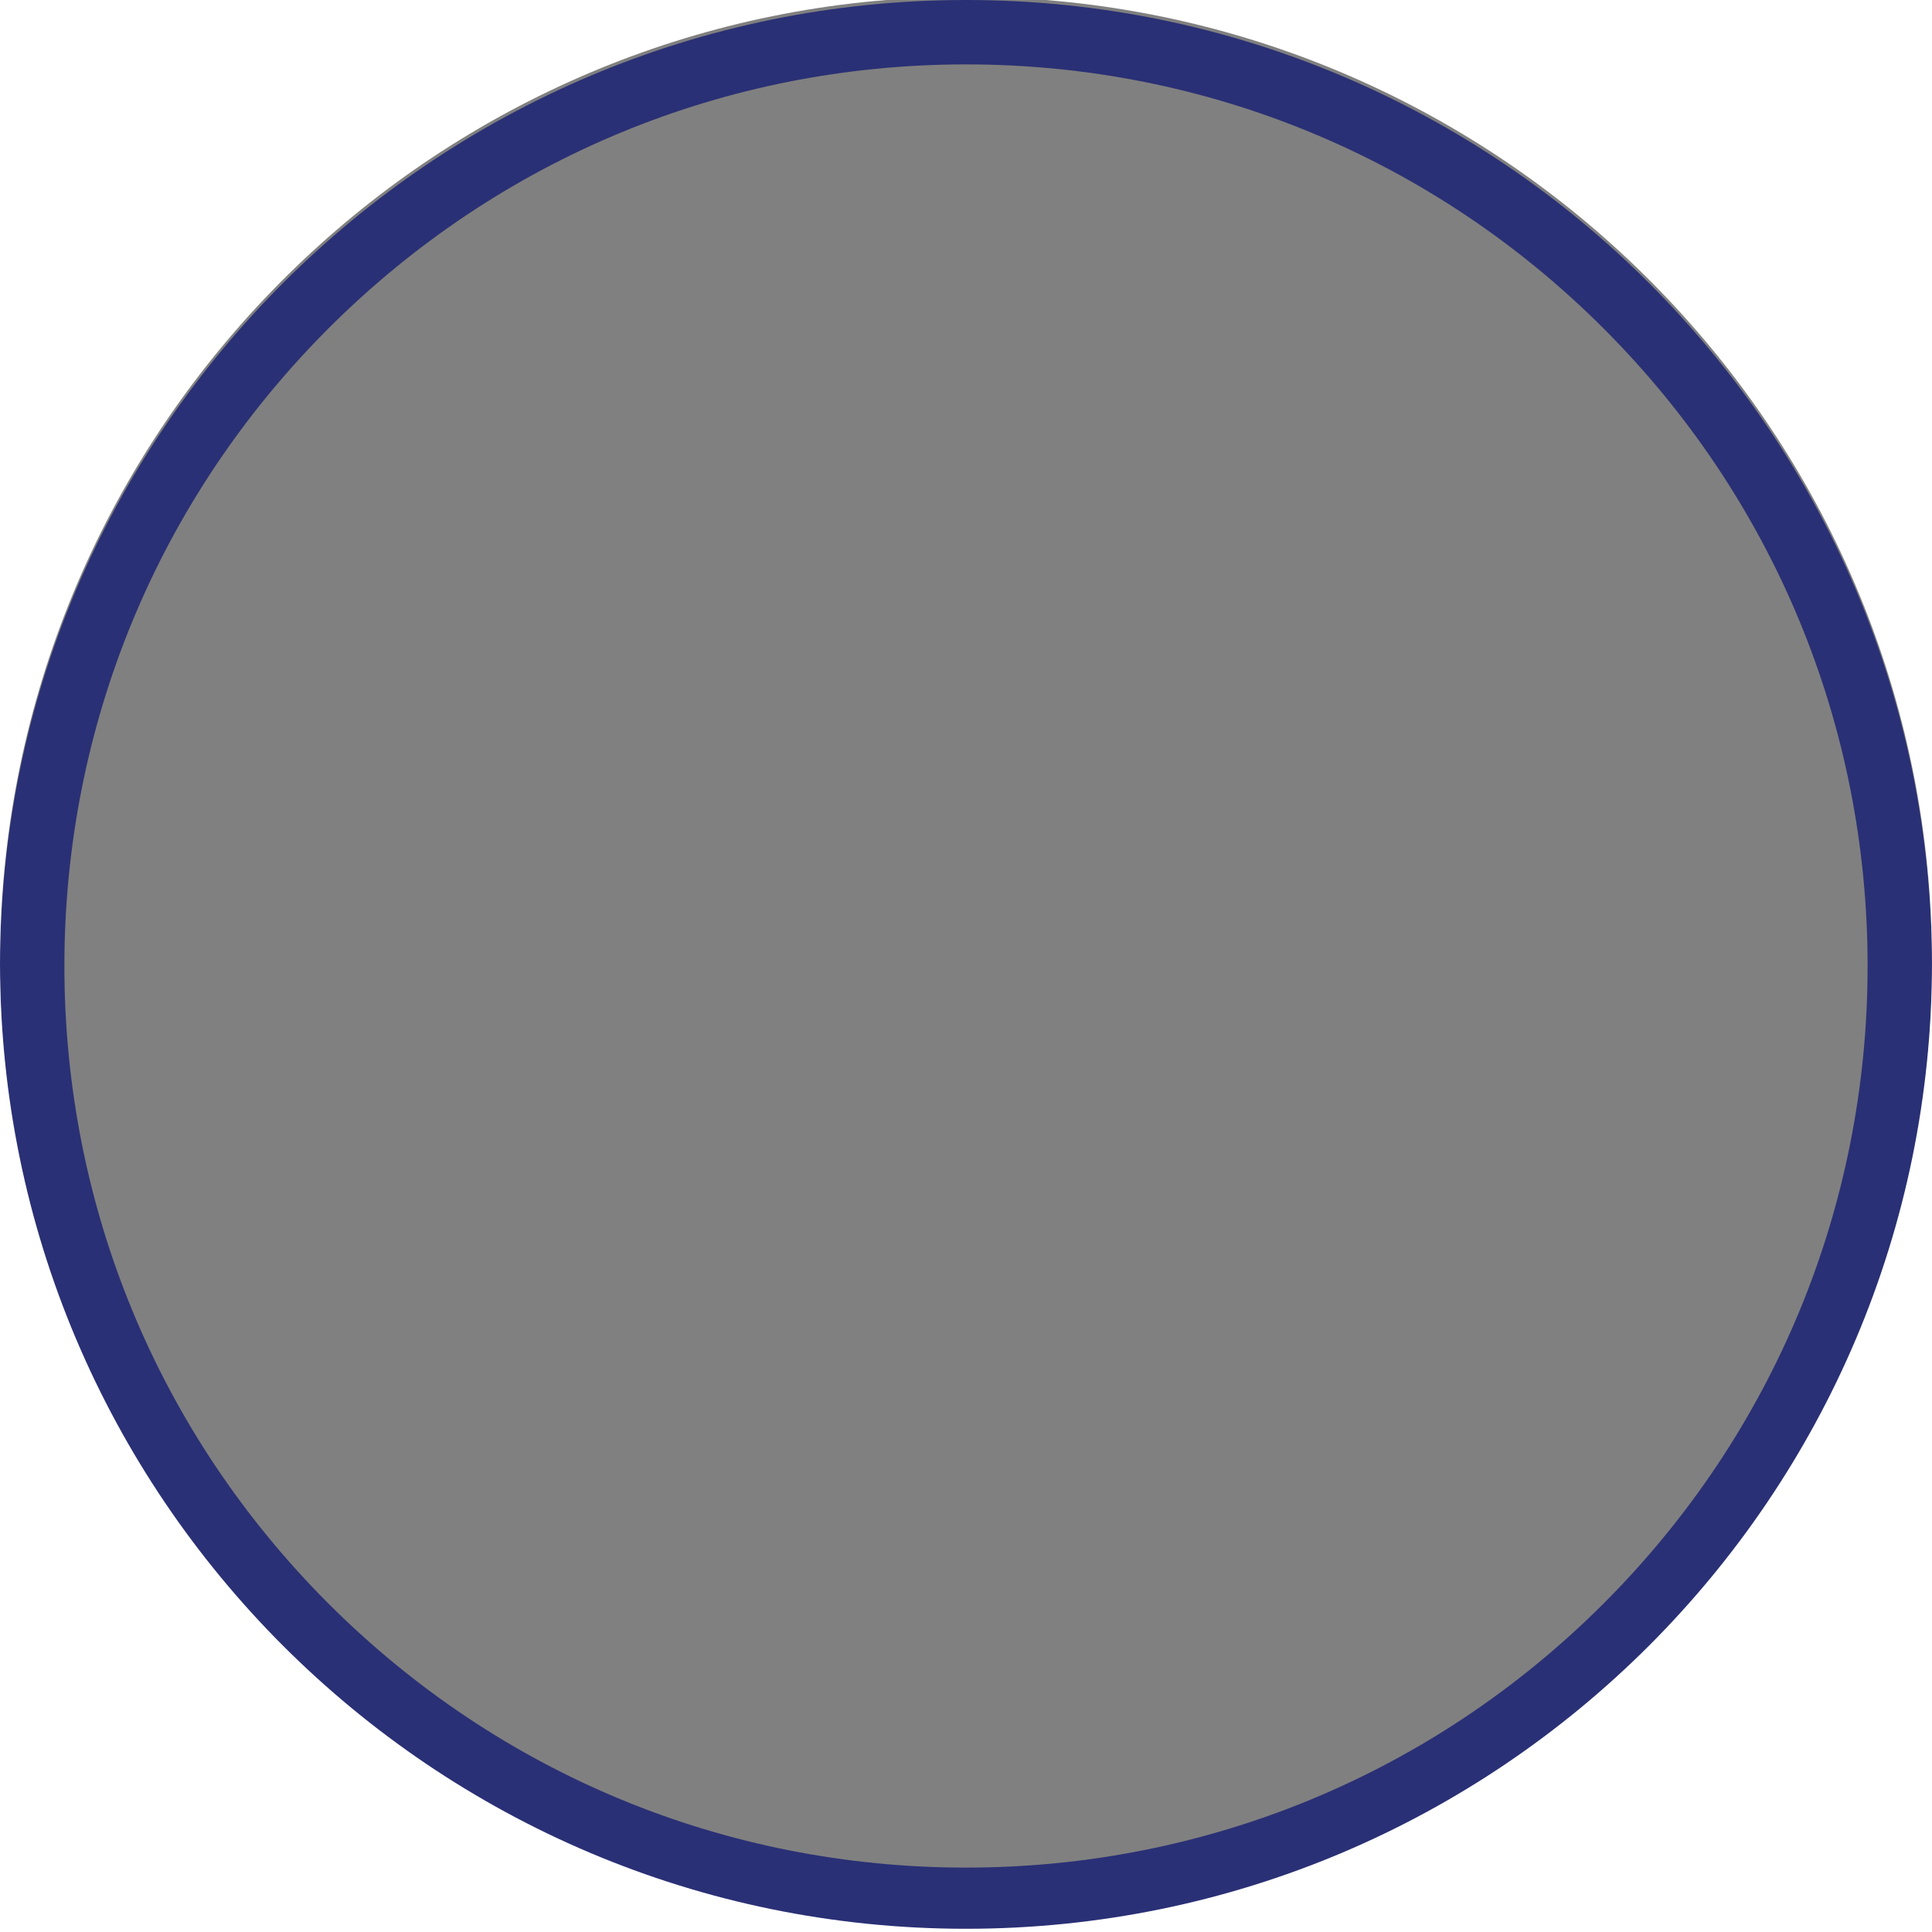 <?xml version="1.0" encoding="utf-8"?>
<!-- Generator: Adobe Illustrator 23.0.2, SVG Export Plug-In . SVG Version: 6.00 Build 0)  -->
<svg version="1.1" id="Layer_1" xmlns="http://www.w3.org/2000/svg" xmlns:xlink="http://www.w3.org/1999/xlink" x="0px" y="0px"
	 viewBox="0 0 300 300" style="enable-background:new 0 0 300 300;" xml:space="preserve">
<rect x="0" y="0" width="300" height="300" fill="#808080" stroke="none"/>
<style type="text/css">
	.st0{fill:#E57E25;}
	.st1{fill:#F0C419;}
	.st2{fill:#28AE60;}
	.st3{fill:#289654;}
	.st4{fill:#E46A5E;}
	.st5{fill:#ECEFF0;}
	.st6{fill:#FFFFFF;}
	.st7{fill:#C9CED1;}
	.st8{fill:#BBBDBF;}
	.st9{fill:#484F49;}
	.st10{fill:#2C3E50;}
	.st11{fill:#545968;}
	.st12{fill:#FDD900;}
	.st13{fill:#EFC319;}
	.st14{fill:#F4AE40;}
	.st15{fill:#E47D25;}
	.st16{fill:#35495E;}
	.st17{fill:#6CC9CC;}
	.st18{fill:#67BEBE;}
	.st19{fill:#2880B9;}
	.st20{fill:#D12CD1;stroke:#FFFFFF;stroke-width:1.5;stroke-miterlimit:10;}
	.st21{fill:#333333;stroke:#FFFFFF;stroke-width:1.5;stroke-miterlimit:10;}
	.st22{fill:#6F30A0;stroke:#FFFFFF;stroke-width:1.5;stroke-miterlimit:10;}
	.st23{fill:#AA5353;stroke:#FFFFFF;stroke-width:1.5;stroke-miterlimit:10;}
	.st24{fill:#152889;stroke:#FFFFFF;stroke-width:1.5;stroke-miterlimit:10;}
	.st25{fill:#03510B;stroke:#FFFFFF;stroke-width:1.5;stroke-miterlimit:10;}
	.st26{fill:#FFFFFF;stroke:#FFFFFF;stroke-width:5.000000e-02;stroke-miterlimit:10;}
	.st27{fill:#663C0E;stroke:#FFFFFF;stroke-width:1.5;stroke-miterlimit:10;}
	.st28{fill:#2A3075;}
</style>
<g id="tree">
	<g>
		<g>
			<path class="st0" d="M374.3,126.5c-1.1,3.2,6.9,18.9,7.9,44.9c0.8,20.6-5.8,46.9-5.8,46.9s4.4,2.8,11.4,3
				c8.1,0.2,15.4-3.1,15.4-3.1s-2.9-38.6-6.3-52C391.2,143.5,376.7,119.4,374.3,126.5z"/>
			<g>
				<path class="st1" d="M382.2,169.7c0,0.6,0,1.2,0,1.8c0,1.1,0,2.2,0,3.3c5.1,1,11.5,2.4,17.1,4.1c-1.2-7.5-2.7-14.7-4.5-19.9
					c-0.2-0.7-0.5-1.4-0.8-2.2C389.9,160.7,385.7,165.5,382.2,169.7z"/>
				<path class="st1" d="M378.6,127.1c-1.4-1.4-2.8-2-4-1.6c-0.8,0.3-0.5,2.1,0.3,5.1C376.1,129.4,377.3,128.2,378.6,127.1z"/>
				<path class="st1" d="M400.1,184.2c-4.9-1.6-11.3-3.1-18-4.5c-0.2,5.6-0.7,10.9-1.3,15.7c5.8-2.6,12.8-5.3,19.7-7.8
					C400.5,186.5,400.3,185.3,400.1,184.2z"/>
				<path class="st1" d="M376.5,136.4c0.6,2.1,1.2,4.5,1.9,7.1c3.2-0.3,6.7-0.5,9.9-0.6c-2-4.4-4.3-8.7-6.5-12
					C379.8,132.6,378.1,134.5,376.5,136.4z"/>
				<path class="st1" d="M392.1,151.6c-0.5-1.2-1-2.5-1.6-3.9c-3.6,0.1-7.4,0.2-11,0.5c0.9,4.3,1.8,9.1,2.3,14.3
					C384.9,159,388.5,155.1,392.1,151.6z"/>
				<path class="st1" d="M376.5,218.4c0,0,3.5,2.9,12.4,2.9c6.1,0,10.1-1.3,12.3-2.3c-6.9-3.2-15.7-6.6-22.6-9.2
					C377.4,215.1,376.5,218.4,376.5,218.4z"/>
				<path class="st1" d="M379.5,204.8c6.5,2.4,15.9,6,23.6,9.6c-0.3-4.4-0.9-12.6-1.9-21.7c-6.2,2.2-14.9,5.5-21.1,8.6
					C379.9,202.5,379.7,203.7,379.5,204.8z"/>
			</g>
		</g>
		<g>
			<path class="st2" d="M394.6,87.1c3.2-2.6,6.7-4.7,10.6-6.7c-0.8-1.3-15.6-5.2-29.3,6.5c-8.4,7.1-9.5,27.3-3.8,35
				c0.6,0.9,3.2,1.6,4,2.2c1.8-8.8,4.4-20.3,8.3-26c0.1-0.1,0.2-0.2,0.3-0.4l-3.3-5.5l6.5,1.3c1-1.2,2-2.3,3-3.3l-2.8-4.5
				L394.6,87.1z"/>
			<path class="st2" d="M375.8,124.1c-0.7-0.8-1.3-1.7-2.2-2.2c-6.7-3.4-28.8,1.3-37.4,12.8c-8.8,11.9-11.4,22.6-5.8,35.1
				c0.6,1.4,3.5,5.3,5,5.9c1.8-4.4,3.9-8.5,6.4-12.9l-3.5-4.8l5.7,1.3c0.9-1.4,1.8-2.9,2.8-4.3l-5-6.7l8.3,2c0.9-1.3,1.9-2.6,2.9-4
				l-3.4-4.9l6.3,1.3C361.4,135.3,368.6,128.9,375.8,124.1z"/>
			<path class="st3" d="M412.6,91.3c-15.7,0-36.2,15.8-36.2,28.9c0,1.4,0.2,2.8,0.4,4.1c3.8-3.2,8.4-6.1,13.3-8.3l0.9-6.9l3.7,5
				c2.4-0.9,4.9-1.6,7.4-2.1l1.9-5.2l2.5,4.5c1.2-0.1,2.5-0.2,3.7-0.2c1.7,0,3.4,0.1,5,0.2l2.6-5.4l2,5.9c2.4,0.4,4.7,0.9,6.9,1.5
				l4.5-4.9l-0.1,6.3c7.2,2.7,13.1,6.7,17,11.5c0.5-2,0.8-4,0.8-6.2C448.8,104.2,432.6,91.3,412.6,91.3z"/>
			<path class="st2" d="M412.9,122.4c-9.4-7.2-28.9-8.6-37.4,0.3c-0.8,0.9-1.3,1.9-1.9,2.9c6.3-0.6,13.2,1.3,19.1,4.2l5.9-3.4
				l-1.7,5.7c1,0.6,2,1.2,2.9,1.8c0.6,0.4,1.1,0.8,1.7,1.2l5.4-3.7l-1.6,6.4c1.8,1.3,3.4,2.6,4.9,3.9l4.5-2.6l-1.6,5.4
				c2.8,2.8,5.2,5.9,7.7,9.7C422.3,153.1,431.9,136.8,412.9,122.4z"/>
			<path class="st3" d="M373,120.6c-1.9-11.1-25.3-21.3-41.4-18.3c-16.6,3.2-26.3,12-31.3,26.8c-0.6,1.7-1,7.4-0.1,9
				c3.2-1.5,6.4-3,9.6-4.5l0.8-4.4l2.5,3c1.8-0.8,3.6-1.5,5.5-2.2l0.8-4.6l2.8,3.4c2.3-0.8,4.8-1.5,7.4-2.2l0.6-8.4l4.7,7.1
				c1-0.2,2.1-0.4,3.2-0.7c1.2-0.2,2.4-0.4,3.6-0.6l2.3-4.8l1.5,4.3c9.4-1,19.1-0.8,27.8,0.6C373.3,123,373.2,121.8,373,120.6z"/>
		</g>
	</g>
<animateTransform id="test"
attributeName="transform"
attributeType="XML"
type="translate"
dur="14s"
begin="0s"
additive="sum"
values="0,0;-225,0;-225,0;-440,0;-440,0;-440,0;-440,0;-440,0;-440,0;-440,0;-440,0;-440,0;-440,0;-440,0;-440,0;-440,0;-440,0;-440,0;-440,0;-440,0;-440,0"
repeatCount="indefinite"/>
</g>
<g id="flipFlops">
	<g>
		<path class="st4" d="M372.2,154.2c1.8-2.8,6.5-11.1,7.4-13.9c2.7-9,2.9-14.8,2.7-23.5c-0.2-9.9,4-19.9,8.6-26
			c3.3-4.4,10.3-10.7,18.3-10.9c14.1-0.4,23.7,9.5,25.2,21.2c0.9,3.9,1.1,8.1,0.3,12.4c-1.2,7.1-4.3,16.5-7.9,21.7
			c-3,4.3-21,39.3-23.3,43.5c-9,16.4-19.1,18.8-30.7,11.6C358.3,181.1,361.7,170.3,372.2,154.2z"/>
		<path class="st5" d="M407.9,95.8c3.2,0.1,10.9,11.3,12.6,18.1c1.7,6.6,1.5,18.7-0.2,25.2c-1.2,4.5-6.3,18.9-9,18.9
			c-2.1,0,3.6-18.3,3.6-18.3s3.8-11.3,0.4-21.6c-1.2-3.5-4-12.1-8-12.6c-3.1-0.4-9.4,4.4-13.7,12.8c-5,9.9-8.2,27.3-10.3,27.3
			c-3.8,0,1.9-20.7,4.4-27.1C391.3,109.4,402.8,95.6,407.9,95.8z"/>
	</g>
	<g>
		<path class="st4" d="M364.7,186.9c-1.8-2.8-6.5-11-7.4-13.9c-2.7-9-2.9-14.9-2.7-23.5c0.2-9.9-4-19.9-8.6-26
			c-3.3-4.4-10.3-10.7-18.3-10.9c-14.1-0.4-23.7,9.5-25.2,21.2c-0.9,3.9-1.1,8.1-0.3,12.4c1.2,7.1,4.3,16.5,7.9,21.7
			c3,4.3,21,39.3,23.3,43.5c9,16.4,19.1,18.8,30.7,11.6C378.6,213.8,375.2,203.1,364.7,186.9z"/>
		<path class="st5" d="M329,128.6c-3.2,0.1-10.9,11.3-12.6,18.1c-1.7,6.6-1.5,18.7,0.2,25.2c1.2,4.5,6.3,18.9,9,18.9
			c2.1,0-3.6-18.3-3.6-18.3s-3.8-11.3-0.4-21.6c1.2-3.5,4-12.1,8-12.6c3.2-0.4,9.4,4.4,13.6,12.8c5,9.9,8.2,27.3,10.3,27.3
			c3.8,0-1.9-20.7-4.4-27.1C345.6,142.2,334.1,128.4,329,128.6z"/>
	</g>
<animateTransform id="testb"
attributeName="transform"
attributeType="XML"
type="translate"
begin="2s"
dur="14s"
values="0,0;-220,0;-220,0;-440,0;-440,0;-440,0;-440,0;-440,0;-440,0;-440,0;-440,0;-440,0;-440,0;-440,0;-440,0;-440,0;-440,0;-440,0;-440,0;-440,0;-440,0"
repeatCount="indefinite"/>
</g>
<g id="plane">
	<g>
		<path class="st6" d="M360.6,191.3c0-1.7,1.4-3.1,3.1-3.1l10.7,0.1c1.7,0,3.1,1.4,3.1,3.1l0,0c0,1.7-1.4,3.1-3.1,3.1l-10.7-0.1
			C361.9,194.4,360.6,193,360.6,191.3L360.6,191.3z"/>
		<path class="st6" d="M368.9,206c0-1.7,1.4-3.1,3.1-3.1l10.7,0.1c1.7,0,3.1,1.4,3.1,3.1l0,0c0,1.7-1.4,3.1-3.1,3.1l-10.7-0.1
			C370.3,209.1,368.9,207.7,368.9,206L368.9,206z"/>
		<path class="st6" d="M361.3,117.8c0-1.7,1.4-3.1,3.1-3.1l10.7,0.1c1.7,0,3.1,1.4,3.1,3.1l0,0c0,1.7-1.4,3.1-3.1,3.1l-10.7-0.1
			C362.7,120.9,361.3,119.5,361.3,117.8L361.3,117.8z"/>
		<path class="st6" d="M370.2,102.9c0-1.7,1.4-3.1,3.1-3.1L384,100c1.7,0,3.1,1.4,3.1,3.1l0,0c0,1.7-1.4,3.1-3.1,3.1l-10.7-0.1
			C371.5,106,370.2,104.6,370.2,102.9L370.2,102.9z"/>
	</g>
	<path class="st7" d="M388.7,142.3c0,0,2.2-19.6,31.2-67.8c2.8-4.7-14.3-4.3-17.1-1.4c-13.2,13.7-49.7,69.5-49.7,69.5L388.7,142.3z"
		/>
	<path class="st7" d="M386.9,165.3l-35.3-0.4c0,0,36.1,56.2,49.1,70.2c2.8,3,19.9,3.7,17.1-1.1C389.8,185.3,386.9,165.3,386.9,165.3
		z"/>
	<polygon class="st7" points="458.3,148.8 466.7,121.8 458.7,121.5 445.3,146.1 	"/>
	<polygon class="st7" points="446.1,161 459.8,185.7 467.7,184.8 459.4,158.5 	"/>
	<path class="st8" d="M302.3,154c0.6,12.9,38.7,12.1,84.7,12c46-0.1,84.3-6,84.3-12.2c0-5.5-38.4-12.4-84.4-12.3
		C341,141.6,301.8,141.8,302.3,154z"/>
	<path class="st9" d="M320.1,153.8c0,4.5,3.6,8.3,8.5,9.6c-2.7-2.3-4.3-5.8-4.3-9.6c0-3.9,1.7-7.3,4.3-9.6
		C323.7,145.5,320.1,149.3,320.1,153.8z"/>
<animateTransform id="testc"
attributeName="transform"
attributeType="XML"
type="translate"
begin="4s"
dur="14s"
values="0,0;-240,0;-240,0;-480,0;-480,0;-480,0;-480,0;-480,0;-480,0;-480,0;-480,0;-480,0;-480,0;-480,0;-480,0;-480,0;-480,0;-480,0;-480,0;-480,0;-480,0"
repeatCount="indefinite"/>
</g>
<g id="camera">
	<path class="st10" d="M449.4,137.9v-16.6c0-7.1-5.8-12.9-12.9-12.9h-31.8h-57.7h-31.8c-7.1,0-12.9,5.8-12.9,12.9v14.5v2v7.2v22.1
		v17.4c0,7.1,5.8,12.9,12.9,12.9h121.4c7.1,0,12.9-5.8,12.9-12.9v-39.5h-0.1v-7.2H449.4z"/>
	<path class="st7" d="M376.2,184.7c-17.5,0-31.8-14.2-31.8-31.8c0-17.6,14.2-31.8,31.8-31.8c17.6,0,31.8,14.2,31.8,31.8
		C408,170.5,393.8,184.7,376.2,184.7z"/>
	<path class="st11" d="M376.2,124.9c-15.5,0-28,12.5-28,28c0,15.5,12.5,28,28,28c15.5,0,28-12.5,28-28
		C404.2,137.4,391.7,124.9,376.2,124.9z"/>
	<polygon class="st11" points="396.1,93.1 355.5,93.1 346.9,108.5 404.7,108.5 	"/>
	<rect x="420.6" y="119.3" class="st6" width="17.8" height="12.7"/>
	<path class="st6" d="M369.7,138.2c-4.7,0.9-8.2,4.4-9.1,9c-0.3,1.4-1.7,2.6-3.5,2.6c-1.8,0-3.5-2.1-3.1-4.4
		c1.3-7.1,6.8-12.5,13.9-13.8c2.3-0.4,4.4,1.2,4.4,3.1C372.3,136.5,371.1,137.9,369.7,138.2z"/>
<animateTransform id="testd"
attributeName="transform"
attributeType="XML"
type="translate"
begin="6s"
dur="14s"
values="0,0;-225,0;-225,0;-440,0;-440,0;-440,0;-440,0;-440,0;-440,0;-440,0;-440,0;-440,0;-440,0;-440,0;-440,0;-440,0;-440,0;-440,0;-440,0;-440,0;-440,0"
repeatCount="indefinite"/>
</g>
<g id="cocktail">
	<polygon class="st4" points="363.9,152.2 367.7,148.4 304.7,84.9 300.9,88.7 	"/>
	<path class="st12" d="M418.2,113.3H313.8c10.2,15.3,37.1,38.6,49.7,41v59.9c-7.7,0.8-22.4,5.5-28.1,8.6h61.1
		c-5.5-3.3-20.1-7.6-28.1-8.5v-60.1C381.6,151,408.5,129.8,418.2,113.3z"/>
	<path class="st13" d="M409.6,118.1h-87.2c8.6,11.8,31,29.7,41.6,31.5l4.1-0.1C379,147.2,401.5,130.8,409.6,118.1z"/>
	<g>
		<path class="st14" d="M435.1,133.2l-3,1.4c-2.7,1.1-5.6,1.7-8.6,1.8c-4.3,0.1-8.4-0.9-12.1-2.8l-2.8-1.7l6.9-11.2l3.7-6
			c-0.8-0.7-1.5-1.6-1.7-2.7l-19.4-0.2c0.1-1.2,0.2-3.8,0.2-3.8c1.1-7.6,5.6-14.1,12-17.8l3-1.5c2.7-1.1,5.7-1.8,8.8-1.9
			c4.6-0.1,8.8,1,12.6,3.1l2.8,1.8c5.6,4.2,9.4,10.6,9.9,18l0,3.3C447.1,121.7,442.2,129.2,435.1,133.2z"/>
		<path class="st15" d="M437.6,91.9l-2.8-1.8c-3.7-2.1-8-3.2-12.6-3.1c-3.1,0.1-6.1,0.8-8.8,1.9l-3,1.5c-6.4,3.7-10.9,10.2-12,17.8
			c0,0-0.1,2.6-0.2,3.8l19.4,0.2c0.3,1.1,0.9,2,1.7,2.7l-3.7,6l-6.9,11.2l2.8,1.7c3.6,1.9,7.7,2.9,12.1,2.8c3-0.1,5.9-0.7,8.6-1.8
			l3-1.4c7.1-4.1,12-11.5,12.5-20.1l0-3.3C446.9,102.4,443.1,96,437.6,91.9z M437.7,96.3c3.1,3,5.3,6.9,6.1,11.3l-2.6,2l-14.2-0.5
			c0-0.1-0.1-0.2-0.1-0.3l6.1-9.7L437.7,96.3z M417.9,108.8l-11.6-0.4l-4-2.7c1.3-4.6,4.2-8.6,8-11.3l2.7,1.2l5.8,11.8
			C418.4,107.9,418.1,108.3,417.9,108.8z M415.9,94.1l0.4-2.8c1.9-0.6,3.9-1,6-1c3.2-0.1,6.3,0.6,9.1,1.8L431,96l-6.5,10.4
			c-0.7-0.3-1.4-0.5-2.3-0.5c-0.2,0-0.4,0.1-0.5,0.1L415.9,94.1z M428.8,132.3c-1.7,0.5-3.5,0.8-5.4,0.9c-2.8,0.1-5.5-0.4-8-1.3
			l-0.1-4.4l7.2-11.5c0.1,0,0.2,0,0.3,0l6.5,13.3L428.8,132.3z M435.6,128.9l-3.3-1.2l-6.5-13.2c0.6-0.6,1-1.2,1.2-2l13.2,0.5
			l3.6,2.4C443,120.8,440,125.6,435.6,128.9z"/>
	</g>
	<animateTransform id="teste"
attributeName="transform"
attributeType="XML"
type="translate"
begin="8s"
dur="14s"
values="0,0;-220,0;-220,0;-440,0;-440,0;-440,0;-440,0;-440,0;-440,0;-440,0;-440,0;-440,0;-440,0;-440,0;-440,0;-440,0;-440,0;-440,0;-440,0;-440,0;-440,0"
repeatCount="indefinite"/>
</g>
<g id="boat">
	<polygon class="st7" points="368.6,83.3 368.6,71.8 363.6,71.8 363.6,83.3 350.4,83.3 350.4,95.4 381.7,95.4 381.7,83.3 	"/>
	<g>
		<g>
			<path class="st16" d="M378.4,112.6h10.1c0.6,0,1.2-0.5,1.2-1.2v-7c0-0.6-0.5-1.2-1.2-1.2h-10.1c-0.6,0-1.2,0.5-1.2,1.2v7
				C377.3,112,377.8,112.6,378.4,112.6z"/>
			<path class="st16" d="M353.7,103.3h-10.1c-0.6,0-1.2,0.5-1.2,1.2v7c0,0.6,0.5,1.2,1.2,1.2h10.1c0.6,0,1.2-0.5,1.2-1.2v-7
				C354.9,103.8,354.3,103.3,353.7,103.3z"/>
			<path class="st16" d="M359.9,104.4v7c0,0.6,0.5,1.2,1.2,1.2h10.1c0.6,0,1.2-0.5,1.2-1.2v-7c0-0.6-0.5-1.2-1.2-1.2H361
				C360.4,103.3,359.9,103.8,359.9,104.4z"/>
		</g>
		<path class="st5" d="M329.3,95.4v6.2l5.8,2v7.9h-2.9l0.1,19.7h67.6l0-19.7H397v-7.9l5.8-2v-6.2h-36.7H329.3z M354.9,111.4
			c0,0.6-0.5,1.2-1.2,1.2h-10.1c-0.6,0-1.2-0.5-1.2-1.2v-7c0-0.6,0.5-1.2,1.2-1.2h10.1c0.6,0,1.2,0.5,1.2,1.2V111.4z M377.3,104.4
			c0-0.6,0.5-1.2,1.2-1.2h10.1c0.6,0,1.2,0.5,1.2,1.2v7c0,0.6-0.5,1.2-1.2,1.2h-10.1c-0.6,0-1.2-0.5-1.2-1.2V104.4z M372.2,104.4v7
			c0,0.6-0.5,1.2-1.2,1.2H361c-0.6,0-1.2-0.5-1.2-1.2v-7c0-0.6,0.5-1.2,1.2-1.2h10.1C371.7,103.3,372.2,103.8,372.2,104.4z"/>
	</g>
	<path class="st17" d="M339.2,194.1c1,3.5,26.3,5.6,26.3,5.6v-80.4c0,0-19.9,1.4-52,19.9C313.5,139.2,334.7,178.1,339.2,194.1z"/>
	<g>
		<path class="st16" d="M391.2,150.6c2.2,0,4.1-1.8,4.1-4.1c0-2.2-1.8-4.1-4.1-4.1c-2.2,0-4.1,1.8-4.1,4.1
			C387.2,148.8,389,150.6,391.2,150.6z"/>
		<path class="st16" d="M399.9,152.6c1.7,0,3.1-1.4,3.1-3.1c0-1.7-1.4-3.1-3.1-3.1c-1.7,0-3.1,1.4-3.1,3.1
			C396.8,151.2,398.2,152.6,399.9,152.6z"/>
		<path class="st16" d="M381.2,147.2c3.1,0,5.6-2.5,5.6-5.6c0-3.1-2.5-5.6-5.6-5.6c-3.1,0-5.6,2.5-5.6,5.6
			C375.6,144.7,378.1,147.2,381.2,147.2z"/>
		<path class="st18" d="M365.5,199.8c0,0,25.3-2.1,26.3-5.6c4.5-16,25.7-54.9,25.7-54.9c-32.1-18.6-52-19.9-52-19.9V199.8z
			 M399.9,146.4c1.7,0,3.1,1.4,3.1,3.1c0,1.7-1.4,3.1-3.1,3.1c-1.7,0-3.1-1.4-3.1-3.1C396.8,147.8,398.2,146.4,399.9,146.4z
			 M391.2,142.5c2.2,0,4.1,1.8,4.1,4.1c0,2.2-1.8,4.1-4.1,4.1c-2.2,0-4.1-1.8-4.1-4.1C387.2,144.3,389,142.5,391.2,142.5z
			 M381.2,136c3.1,0,5.6,2.5,5.6,5.6c0,3.1-2.5,5.6-5.6,5.6c-3.1,0-5.6-2.5-5.6-5.6C375.6,138.5,378.1,136,381.2,136z"/>
	</g>
	<path class="st16" d="M395.8,165.5c-0.2-0.3-1.6,2.9-4.8,4.9l1.7,0.6c-2.8,5.1-6.6,4.9-8.7,4.7v-15.6h4.2c0.2,0.6,0.7,1,1.3,1
		c0.8,0,1.4-0.6,1.4-1.4c0-0.8-0.6-1.4-1.4-1.4c-0.5,0-1,0.3-1.2,0.7h-4.3v-2.5c0.8-0.3,1.4-1.1,1.4-2.1c0-1.2-1-2.2-2.2-2.2
		c-1.2,0-2.2,1-2.2,2.2c0,1,0.6,1.8,1.4,2.1v2.5h-4.3c-0.2-0.4-0.7-0.7-1.2-0.7c-0.8,0-1.4,0.6-1.4,1.4c0,0.8,0.6,1.4,1.4,1.4
		c0.6,0,1.2-0.4,1.3-1h4.2v15.6c-2.1,0.1-6.1,0.3-8.8-4.7l1.7-0.6c-3.3-2-4.6-5.2-4.8-4.9c-2.1,3.8,0,7.7,0,7.7l1.6-1.3
		c2.5,6,7.7,6.8,11.1,9c3.4-2.2,8.7-3,11.2-9l1.6,1.3C395.8,173.2,397.9,169.3,395.8,165.5z M389.5,158.8c0.5,0,0.9,0.4,0.9,0.9
		c0,0.5-0.4,0.9-0.9,0.9c-0.5,0-0.9-0.4-0.9-0.9C388.6,159.2,389,158.8,389.5,158.8z M376.8,160.5c-0.5,0-0.9-0.4-0.9-0.9
		c0-0.5,0.4-0.9,0.9-0.9c0.5,0,0.9,0.4,0.9,0.9C377.7,160.1,377.3,160.5,376.8,160.5z M381.8,154.4c0-0.8,0.6-1.4,1.4-1.4
		c0.8,0,1.4,0.6,1.4,1.4c0,0.8-0.6,1.4-1.4,1.4C382.4,155.8,381.8,155.1,381.8,154.4z"/>
	<path class="st19" d="M413.4,204.6c-7.4,0-14.1-2.4-19-6.1c0-0.2,0.1-0.4,0.1-0.6c-0.2,0.1-0.3,0.2-0.5,0.3
		c-0.1-0.1-0.2-0.1-0.3-0.2c0,0.1,0.1,0.3,0.1,0.4c-6.6,4.7-15.8,7.8-25.9,7.8c-10.2,0-19.5-3.2-26.1-8c0-0.1,0-0.1,0-0.2
		c-0.1,0-0.1,0.1-0.2,0.1c-0.1-0.1-0.2-0.2-0.3-0.2c0,0.1,0.1,0.3,0.1,0.4c-4.9,3.7-11.7,6.3-19.3,6.3c-7.8,0-14.8-2.7-19.7-6.6
		c0.8,8.3,9.3,14.8,19.7,14.8c9.8,0,17.9-5.7,19.5-13.3c2,9.7,13,17.1,26.3,17.1c13.1,0,23.9-7.1,26.2-16.6
		c1.9,7.2,9.8,12.7,19.3,12.7c10.4,0,19-6.5,19.7-14.8C428.2,201.9,421.2,204.6,413.4,204.6z"/>
			<animateTransform id="teste"
attributeName="transform"
attributeType="XML"
type="translate"
begin="10s"
dur="14s"
values="0,0;-220,0;-220,0;-440,0;-440,0;-440,0;-440,0;-440,0;-440,0;-440,0;-440,0;-440,0;-440,0;-440,0;-440,0;-440,0;-440,0;-440,0;-440,0;-440,0;-440,0"
repeatCount="indefinite"/>
</g>
<g id="city">
	<rect id="XMLID_1_" x="316.6" y="111.7" class="st20" width="56.1" height="112.1"/>
	<rect id="XMLID_2_" x="349.2" y="71.6" class="st21" width="52.1" height="152.3"/>
	<rect id="XMLID_3_" x="396.1" y="134" class="st22" width="37.8" height="89.8"/>
	<rect id="XMLID_4_" x="427.9" y="165.8" class="st23" width="25.4" height="58"/>
	<rect id="XMLID_5_" x="449" y="83.5" class="st24" width="41.7" height="140.3"/>
	<rect id="XMLID_7_" x="485.5" y="141.9" class="st25" width="21.9" height="81.9"/>
	<rect id="XMLID_8_" x="355.6" y="84.3" class="st26" width="13.5" height="11.9"/>
	<rect id="XMLID_10_" x="355.6" y="102.9" class="st26" width="13.5" height="11.9"/>
	<rect id="XMLID_12_" x="355.6" y="121.6" class="st26" width="13.5" height="11.9"/>
	<rect id="XMLID_11_" x="355.6" y="140.2" class="st26" width="13.5" height="11.9"/>
	<rect id="XMLID_14_" x="355.6" y="158.8" class="st26" width="13.5" height="11.9"/>
	<rect id="XMLID_13_" x="355.6" y="177.5" class="st26" width="13.5" height="11.9"/>
	<rect id="XMLID_26_" x="376.2" y="84.3" class="st26" width="13.5" height="11.9"/>
	<rect id="XMLID_25_" x="376.2" y="102.9" class="st26" width="13.5" height="11.9"/>
	<rect id="XMLID_24_" x="376.2" y="121.6" class="st26" width="13.5" height="11.9"/>
	<rect id="XMLID_23_" x="376.2" y="140.2" class="st26" width="13.5" height="11.9"/>
	<rect id="XMLID_22_" x="376.2" y="158.8" class="st26" width="13.5" height="11.9"/>
	<rect id="XMLID_21_" x="376.2" y="177.5" class="st26" width="13.5" height="11.9"/>
	<rect id="XMLID_28_" x="356.3" y="196.1" class="st26" width="13.5" height="11.9"/>
	<rect id="XMLID_27_" x="376.2" y="196.1" class="st26" width="13.5" height="11.9"/>
	<rect id="XMLID_32_" x="404.3" y="142.1" class="st26" width="10.5" height="11.9"/>
	<rect id="XMLID_31_" x="404.3" y="161.1" class="st26" width="10.5" height="11.9"/>
	<rect id="XMLID_30_" x="404.3" y="180.1" class="st26" width="10.5" height="11.9"/>
	<rect id="XMLID_29_" x="404.3" y="199.1" class="st26" width="10.5" height="11.9"/>
	<rect id="XMLID_38_" x="434" y="171.2" class="st26" width="9.9" height="11.9"/>
	<rect id="XMLID_37_" x="434" y="190.2" class="st26" width="9.9" height="11.9"/>
	<rect id="XMLID_36_" x="434" y="209.2" class="st26" width="9.9" height="11.9"/>
	<rect id="XMLID_44_" x="491" y="150.7" class="st26" width="10.3" height="11.9"/>
	<rect id="XMLID_43_" x="491" y="169.7" class="st26" width="10.3" height="11.9"/>
	<rect id="XMLID_42_" x="491" y="188.7" class="st26" width="10.3" height="11.9"/>
	<rect id="XMLID_41_" x="491" y="207.7" class="st26" width="10.3" height="11.9"/>
	<rect id="XMLID_50_" x="331" y="119.4" class="st26" width="10.7" height="11.9"/>
	<rect id="XMLID_49_" x="331" y="138.4" class="st26" width="10.7" height="11.9"/>
	<rect id="XMLID_48_" x="331" y="157.4" class="st26" width="10.7" height="11.9"/>
	<rect id="XMLID_47_" x="331" y="176.4" class="st26" width="10.7" height="11.9"/>
	<rect id="XMLID_46_" x="331" y="195.4" class="st26" width="10.7" height="11.9"/>
	<rect id="XMLID_20_" x="472.1" y="97.2" class="st26" width="9.3" height="11.9"/>
	<rect id="XMLID_19_" x="472.1" y="116.2" class="st26" width="9.3" height="11.9"/>
	<rect id="XMLID_18_" x="472.1" y="135.2" class="st26" width="9.3" height="11.9"/>
	<rect id="XMLID_17_" x="472.1" y="154.2" class="st26" width="9.3" height="11.9"/>
	<rect id="XMLID_16_" x="472.1" y="173.2" class="st26" width="9.3" height="11.9"/>
	<rect id="XMLID_15_" x="472.1" y="192.2" class="st26" width="9.3" height="11.9"/>
	<rect id="XMLID_45_" x="455.5" y="97.2" class="st26" width="9.3" height="11.9"/>
	<rect id="XMLID_40_" x="455.5" y="116.2" class="st26" width="9.3" height="11.9"/>
	<rect id="XMLID_39_" x="455.5" y="135.2" class="st26" width="9.3" height="11.9"/>
	<rect id="XMLID_35_" x="455.5" y="154.2" class="st26" width="9.3" height="11.9"/>
	<rect id="XMLID_34_" x="455.5" y="173.2" class="st26" width="9.3" height="11.9"/>
	<rect id="XMLID_33_" x="455.5" y="192.2" class="st26" width="9.3" height="11.9"/>
	<rect id="XMLID_6_" x="301.1" y="149.9" class="st27" width="29" height="73.9"/>
	<rect id="XMLID_56_" x="306.9" y="161.7" class="st26" width="13.5" height="11.9"/>
	<rect id="XMLID_55_" x="306.9" y="180.7" class="st26" width="13.5" height="11.9"/>
	<rect id="XMLID_54_" x="306.9" y="199.7" class="st26" width="13.5" height="11.9"/>
	<animateTransform id="teste"
attributeName="transform"
attributeType="XML"
type="translate"
begin="12s"
dur="14s"
values="0,0;-255,0;-255,0;-510,0;-510,0;-510,0;-510,0;-510,0;-510,0;-510,0;-510,0;-510,0;-510,0;-510,0;-510,0;-510,0;-510,0;-510,0;-510,0;-510,0;-510,0"
repeatCount="indefinite"/>
</g>
<g>
	<path class="st28" d="M150,10c37.4,0,72.6,14.6,99,41s41,61.6,41,99s-14.6,72.6-41,99s-61.6,41-99,41s-72.6-14.6-99-41
		s-41-61.6-41-99s14.6-72.6,41-99S112.6,10,150,10 M150,0C67.2,0,0,67.2,0,150s67.2,150,150,150s150-67.2,150-150S232.8,0,150,0
		L150,0z"/>
</g>
<g>
	<path class="st6" d="M162.4,0C239.4,6.3,300,70.8,300,149.5c0,82.8-67.2,150-150,150S0,232.3,0,149.5C0,70.8,60.6,6.3,137.6,0H-470
		v300H641V0H162.4z"/>
	<path class="st6" d="M150-0.5c-4.2,0-8.3,0.2-12.4,0.5h24.8C158.3-0.3,154.2-0.5,150-0.5z"/>
</g>
</svg>
